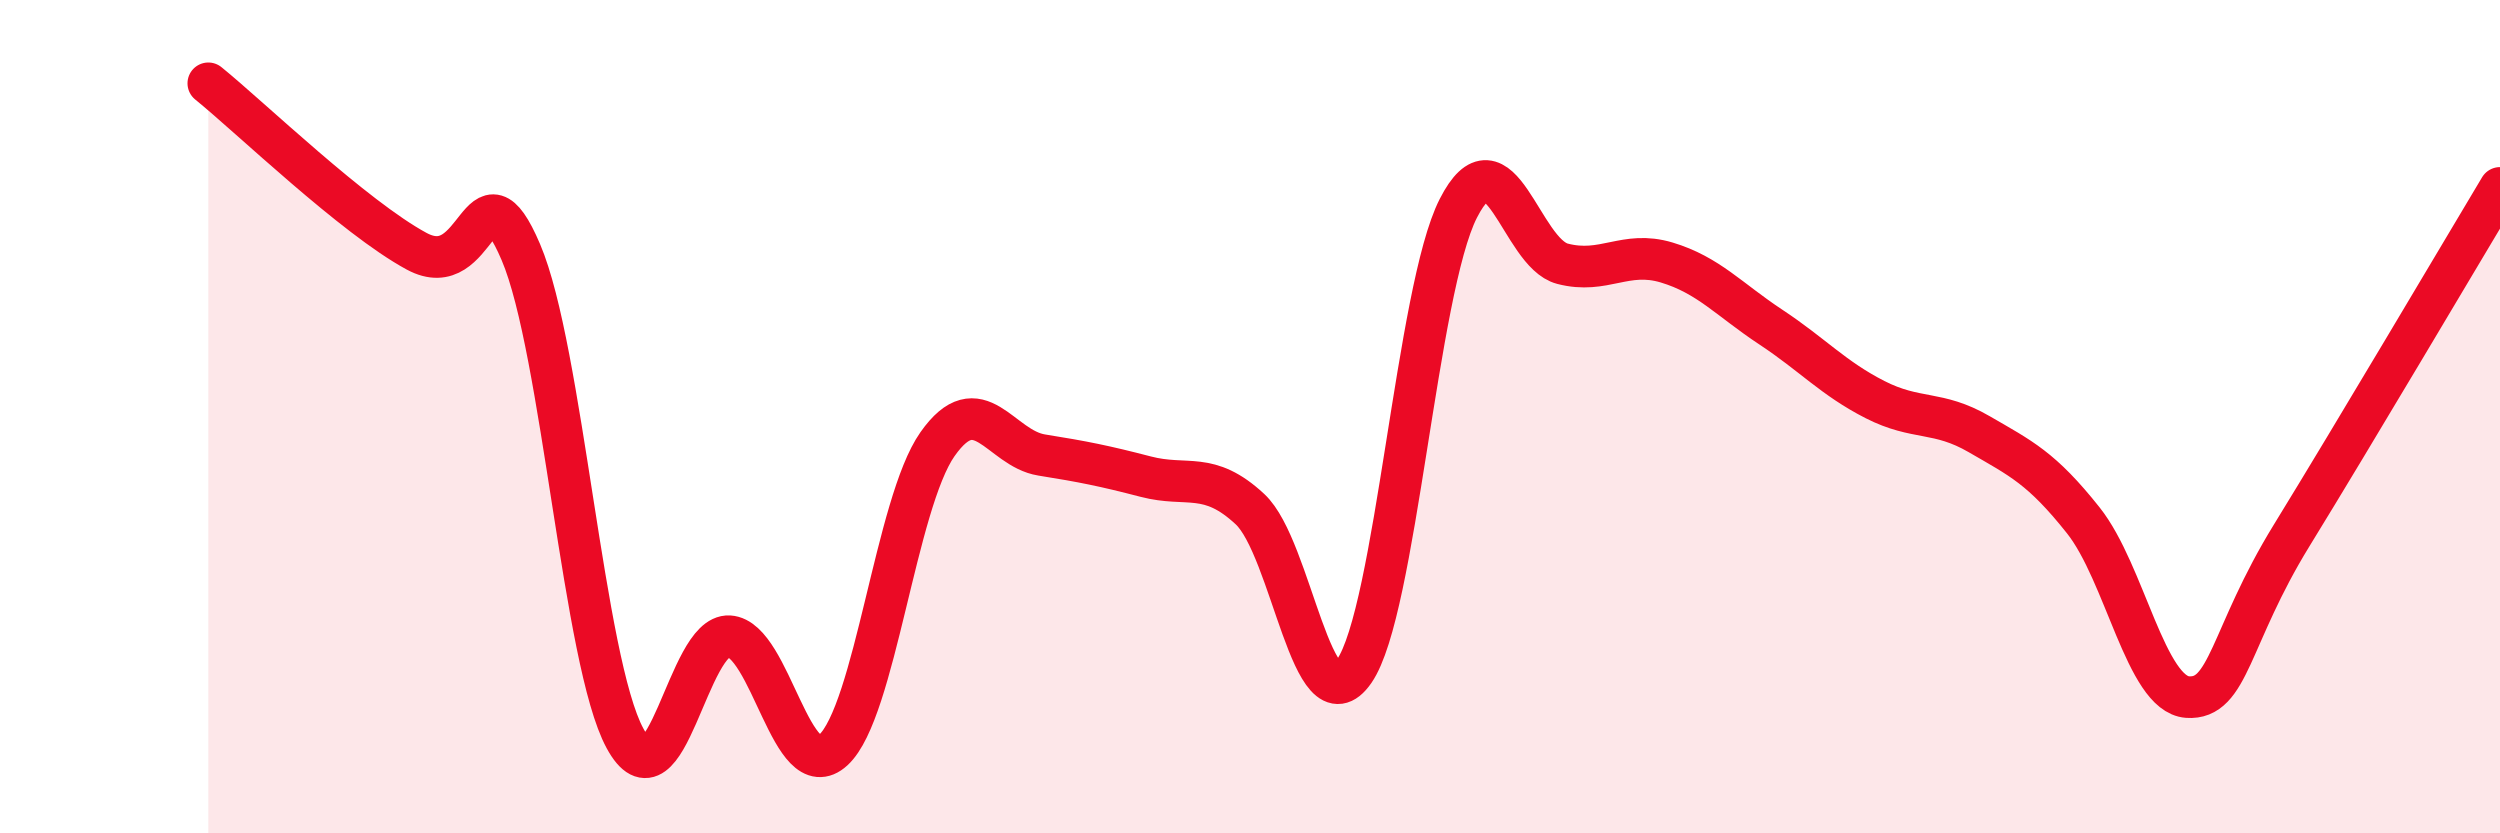 
    <svg width="60" height="20" viewBox="0 0 60 20" xmlns="http://www.w3.org/2000/svg">
      <path
        d="M 5,2 C 6,2.81 8.5,5.22 10,6.03 C 11.5,6.84 11.5,3.71 12.5,6.05 C 13.5,8.39 14,15.88 15,17.72 C 16,19.56 16.5,15.21 17.5,15.27 C 18.5,15.33 19,18.92 20,18 C 21,17.08 21.5,12.08 22.5,10.66 C 23.5,9.24 24,10.76 25,10.92 C 26,11.08 26.5,11.18 27.5,11.44 C 28.5,11.7 29,11.29 30,12.22 C 31,13.15 31.5,17.55 32.5,16.11 C 33.5,14.67 34,6.96 35,5 C 36,3.04 36.5,6.07 37.5,6.33 C 38.5,6.59 39,6 40,6.3 C 41,6.6 41.5,7.19 42.5,7.85 C 43.5,8.51 44,9.08 45,9.59 C 46,10.1 46.5,9.84 47.5,10.42 C 48.5,11 49,11.23 50,12.49 C 51,13.75 51.5,16.66 52.5,16.73 C 53.5,16.8 53.5,15.29 55,12.85 C 56.5,10.41 59,6.18 60,4.51L60 20L5 20Z"
        fill="#EB0A25"
        opacity="0.1"
        stroke-linecap="round"
        stroke-linejoin="round"
      />
      <path
        d="M 5,2 C 6,2.81 8.5,5.22 10,6.03 C 11.5,6.84 11.5,3.71 12.5,6.05 C 13.5,8.39 14,15.88 15,17.72 C 16,19.56 16.5,15.21 17.5,15.27 C 18.5,15.33 19,18.92 20,18 C 21,17.08 21.5,12.08 22.5,10.66 C 23.5,9.24 24,10.76 25,10.92 C 26,11.08 26.5,11.18 27.5,11.44 C 28.5,11.7 29,11.29 30,12.22 C 31,13.15 31.5,17.55 32.5,16.11 C 33.5,14.67 34,6.96 35,5 C 36,3.04 36.5,6.07 37.5,6.33 C 38.5,6.59 39,6 40,6.3 C 41,6.6 41.5,7.19 42.5,7.85 C 43.5,8.51 44,9.08 45,9.59 C 46,10.1 46.5,9.84 47.5,10.42 C 48.5,11 49,11.23 50,12.49 C 51,13.75 51.5,16.66 52.5,16.73 C 53.5,16.8 53.5,15.29 55,12.85 C 56.5,10.41 59,6.18 60,4.51"
        stroke="#EB0A25"
        stroke-width="1"
        fill="none"
        stroke-linecap="round"
        stroke-linejoin="round"
      />
    </svg>
  